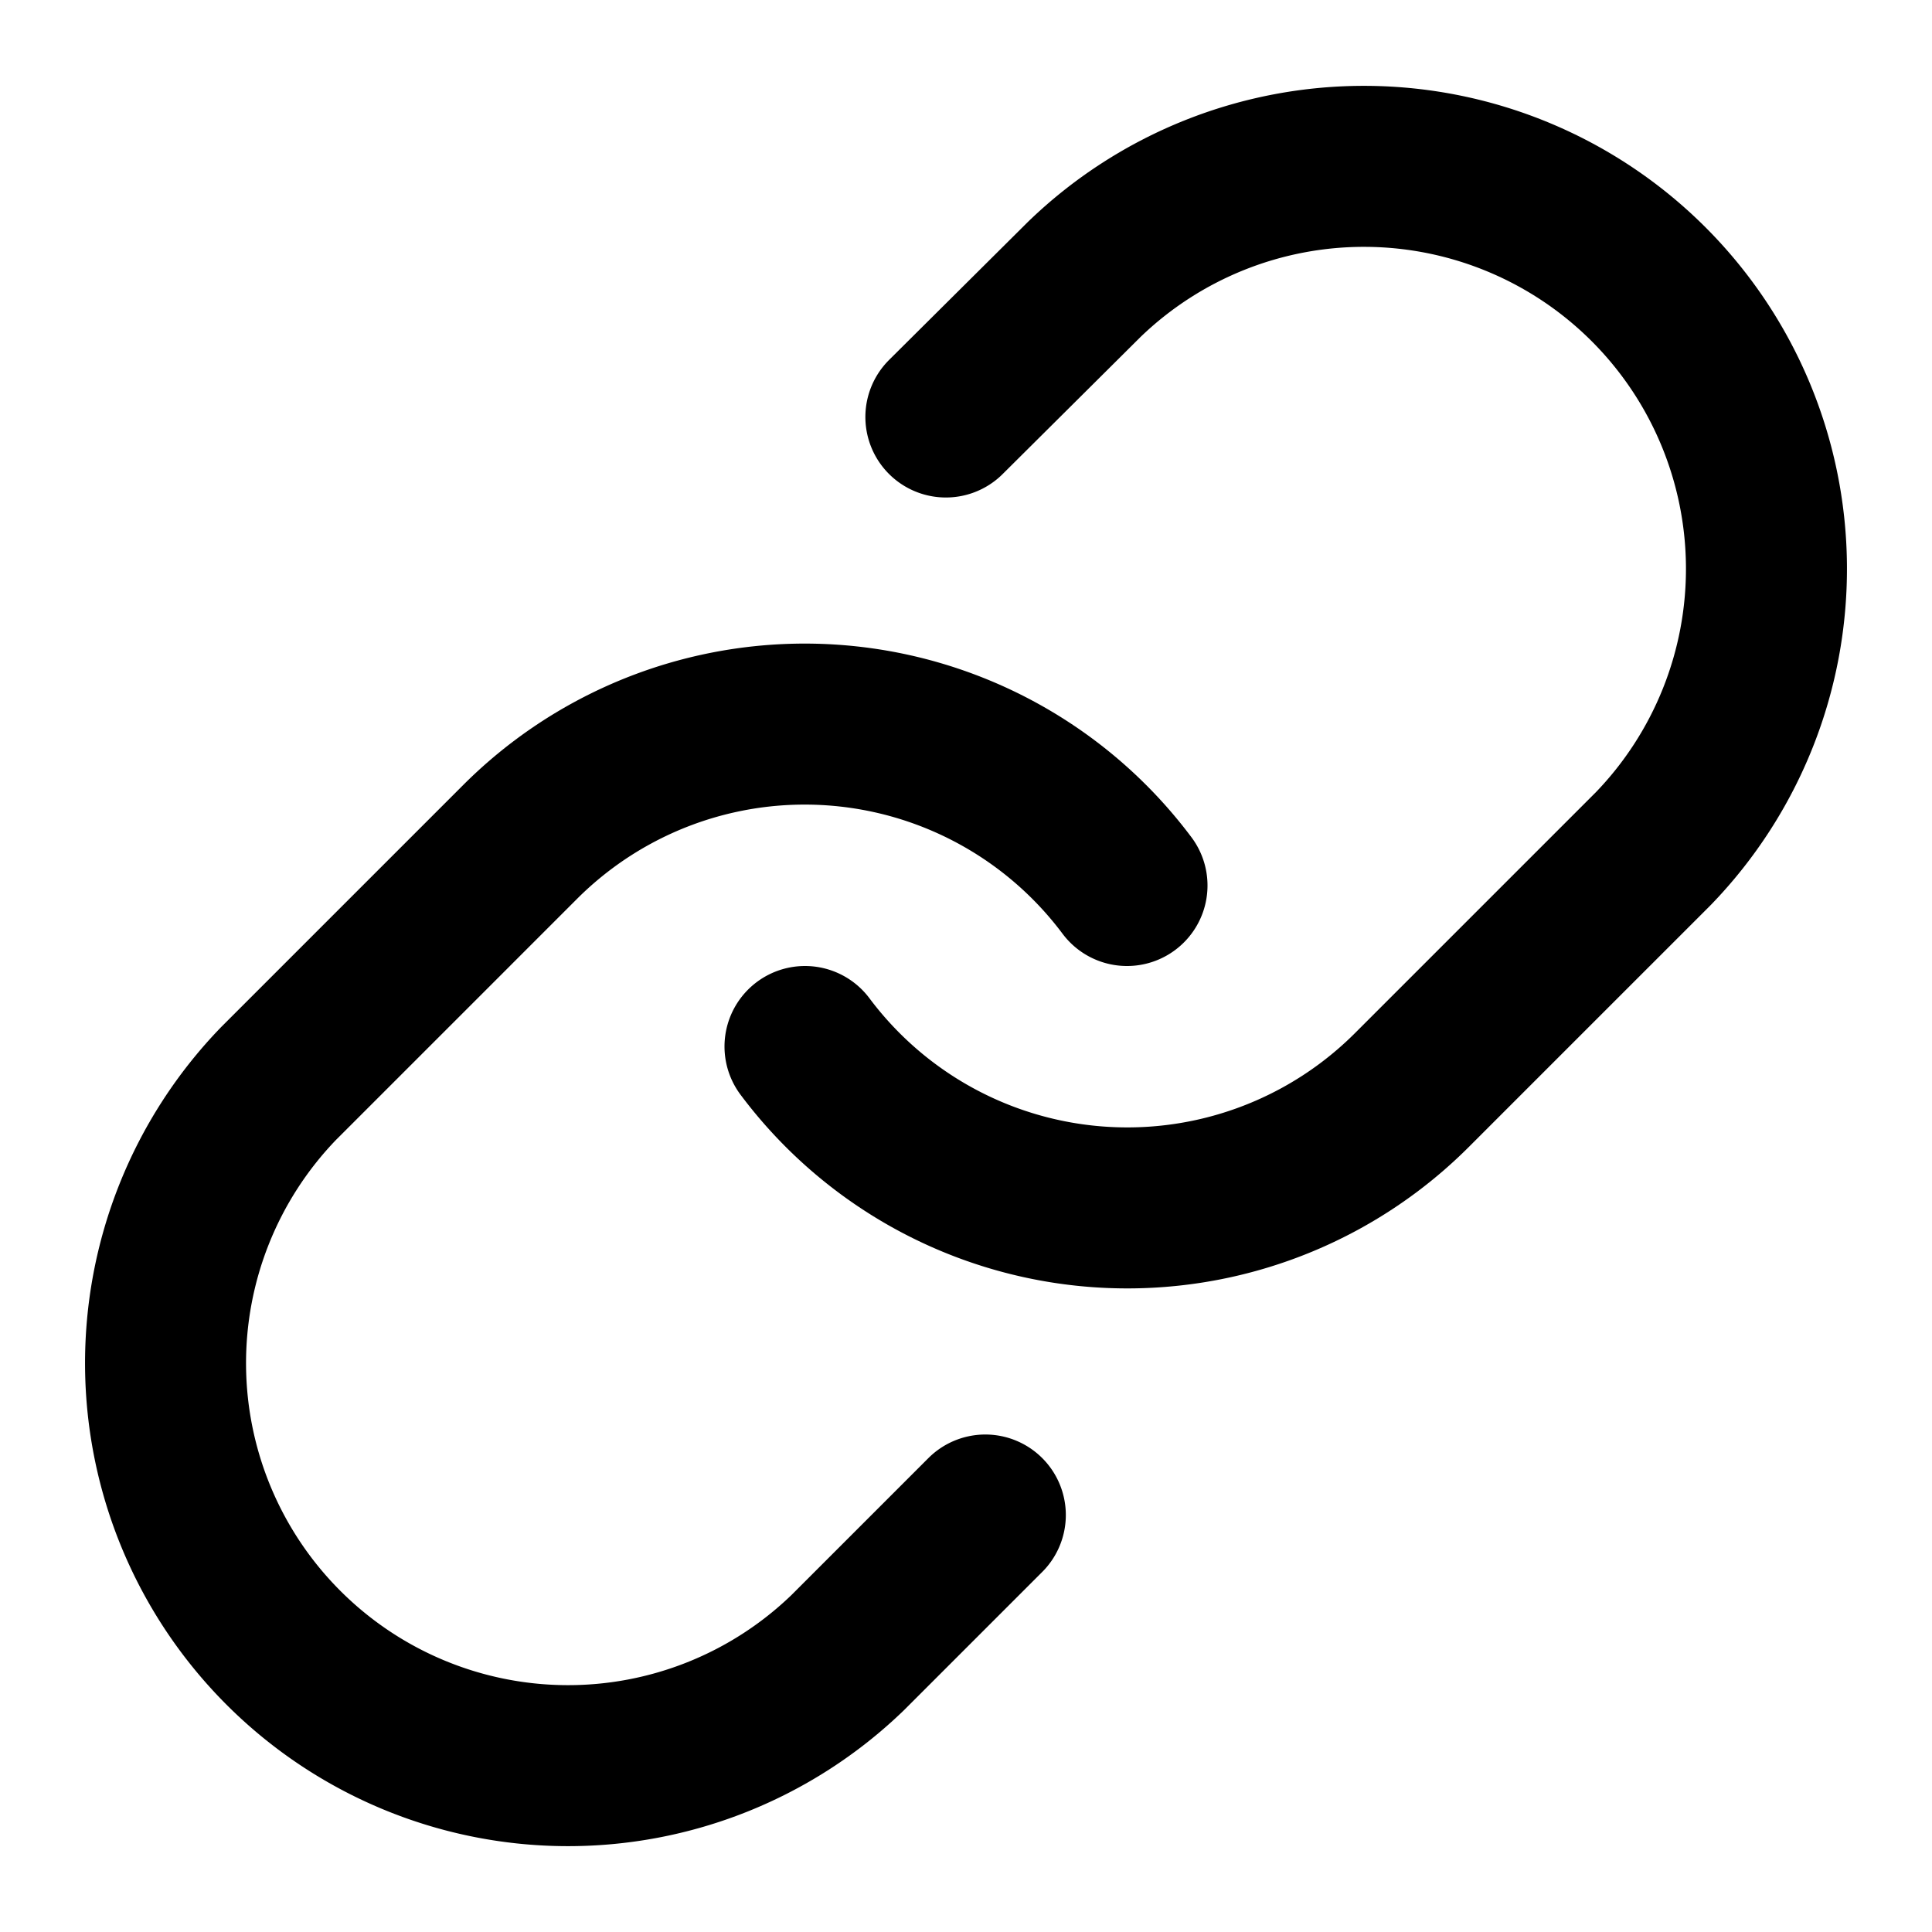 <svg width="24" height="24" viewBox="0 0 24 24" fill="none" xmlns="http://www.w3.org/2000/svg">
<path d="M10 13a5 5 0 0 0 7.54.54l3-3a5 5 0 0 0-7.07-7.07l-1.72 1.71" stroke="currentColor" stroke-width="2" stroke-linecap="round" stroke-linejoin="round"/>
<path d="M14 11a5 5 0 0 0-7.54-.54l-3 3a5 5 0 0 0 7.07 7.07l1.71-1.71" stroke="currentColor" stroke-width="2" stroke-linecap="round" stroke-linejoin="round"/>
</svg>
